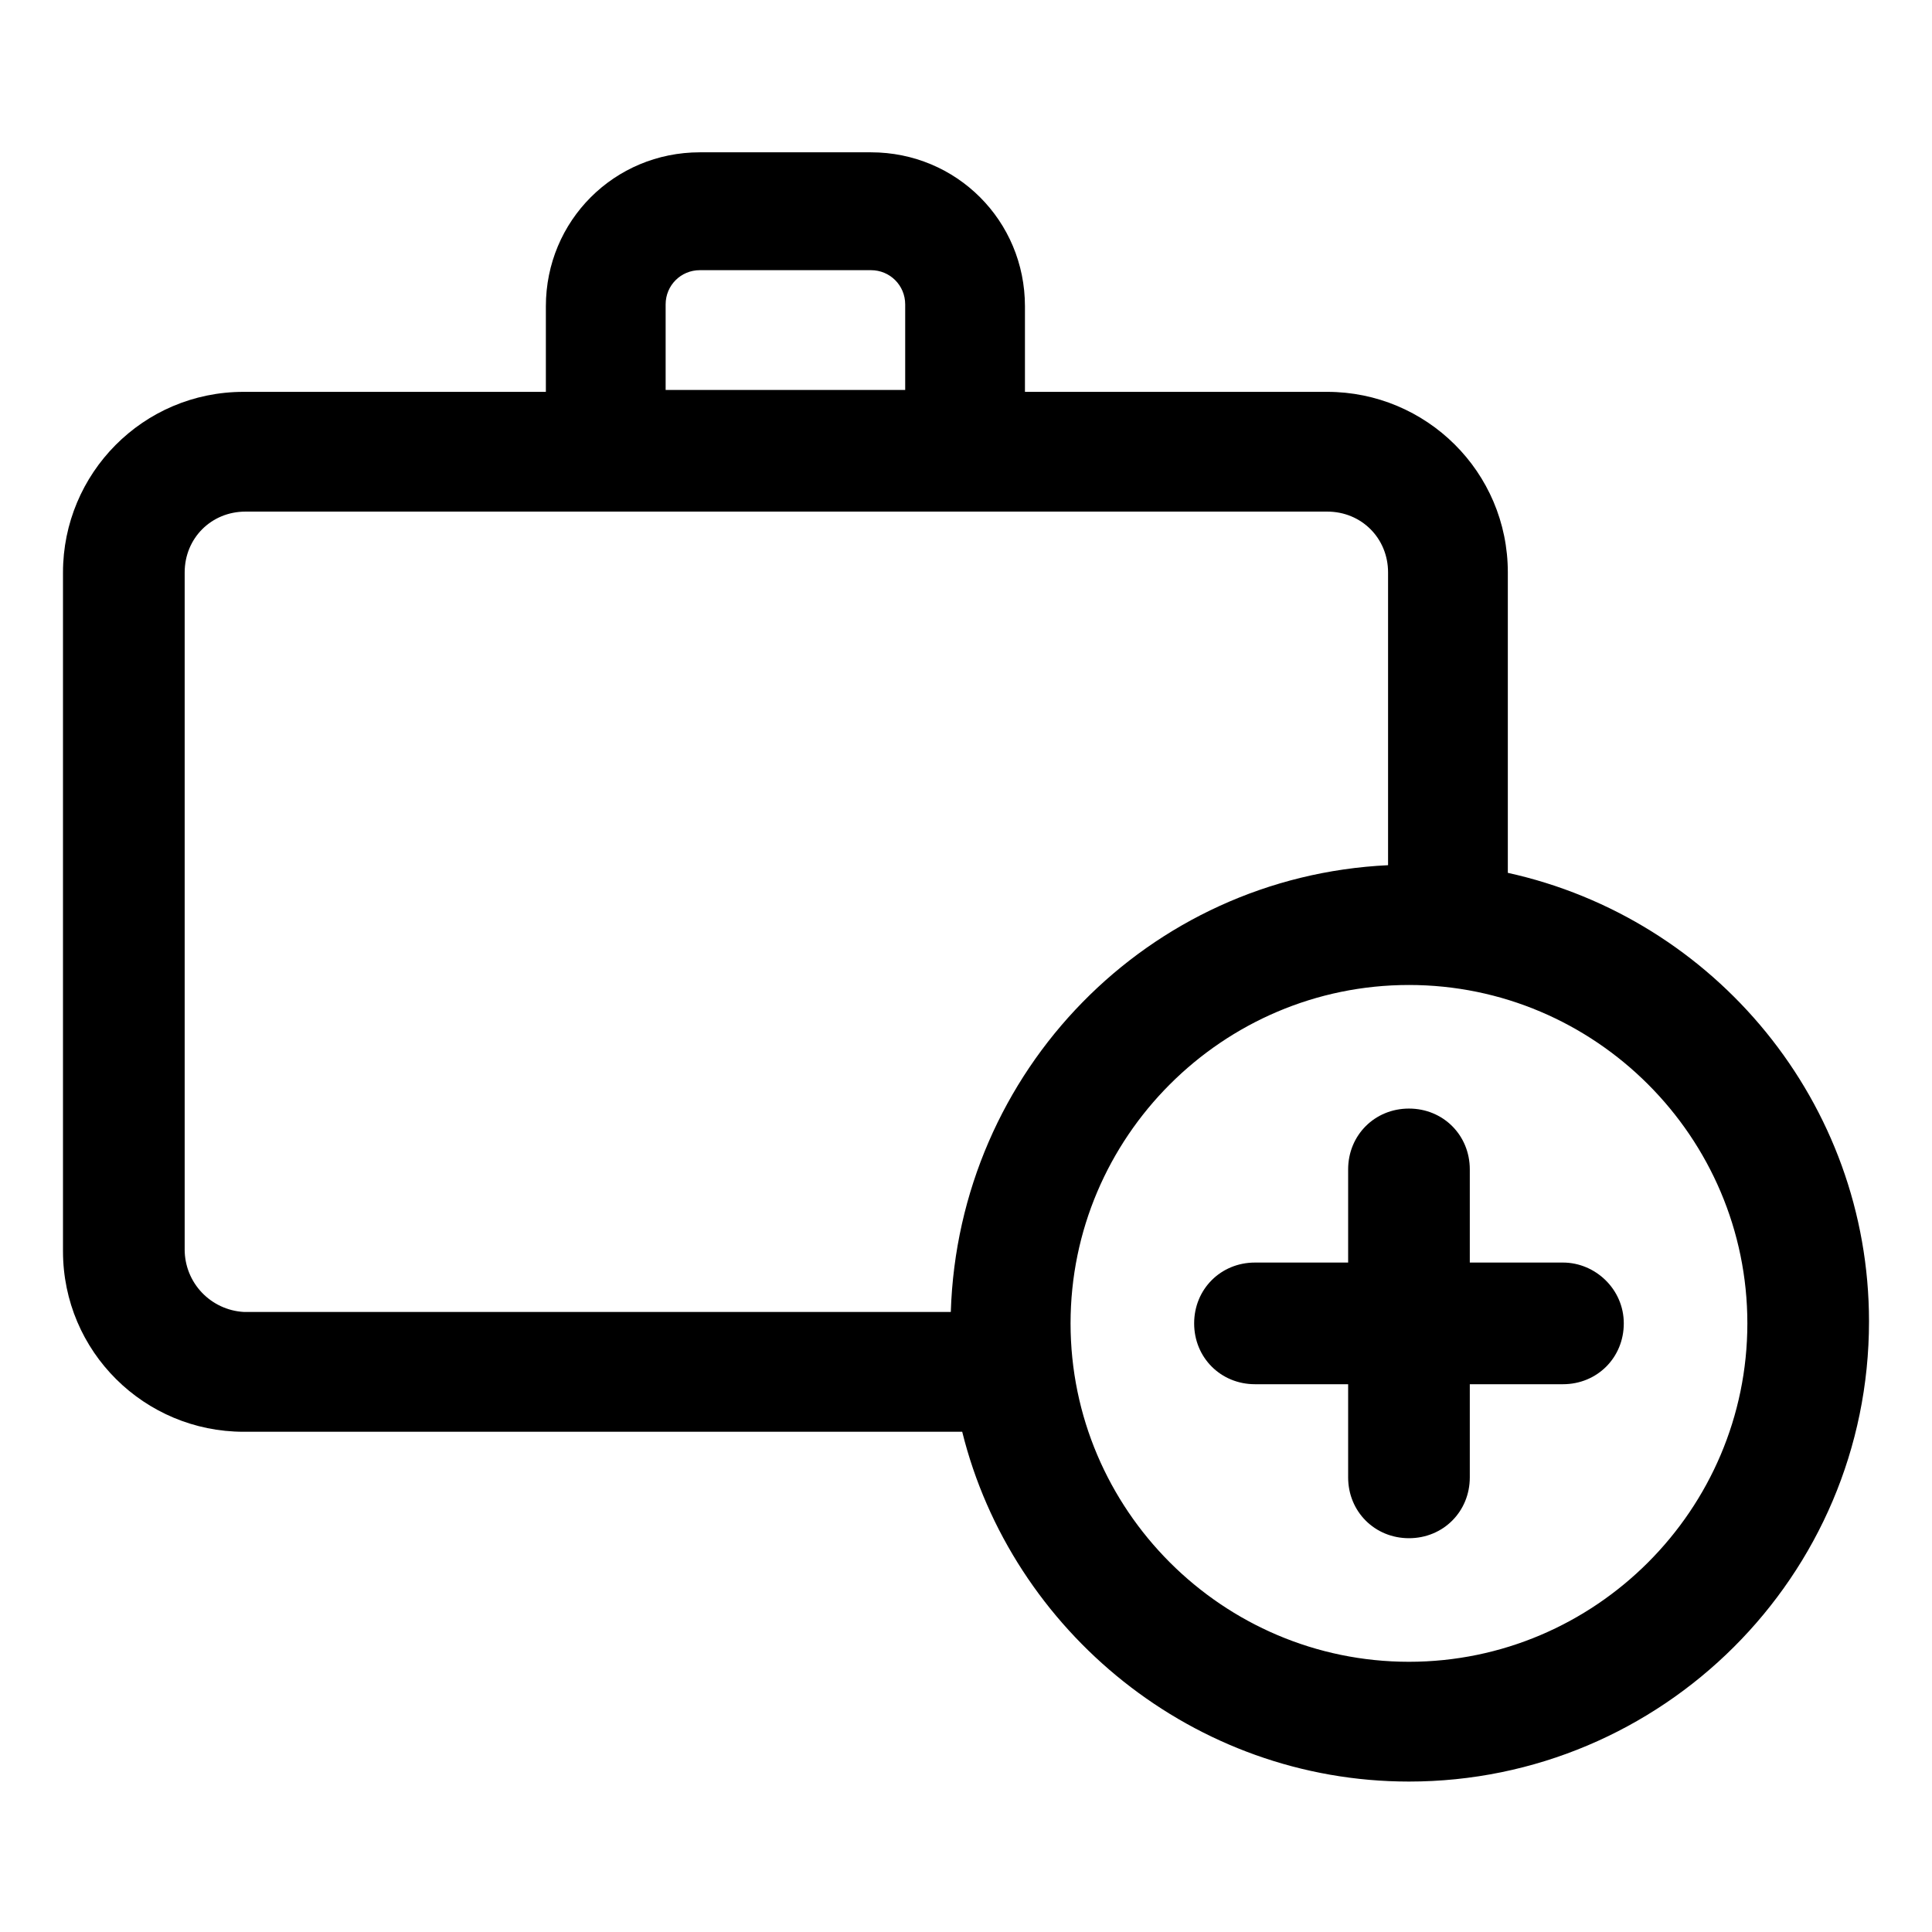 <?xml version="1.0" encoding="UTF-8"?>
<!-- Uploaded to: ICON Repo, www.svgrepo.com, Generator: ICON Repo Mixer Tools -->
<svg fill="#000000" width="800px" height="800px" version="1.1" viewBox="144 144 512 512" xmlns="http://www.w3.org/2000/svg">
 <g>
  <path d="m543.59 375.31v-79.602c0-26.703-21.664-47.863-47.863-47.863h-80.105v-22.672c0-22.672-18.137-40.809-40.809-40.809h-45.344c-22.672 0-40.809 18.137-40.809 40.809v22.672h-80.105c-26.703 0-47.863 21.664-47.863 47.863v179.86c0 26.703 21.664 47.863 47.863 47.863h190.44c13.098 52.898 61.465 92.699 118.39 92.699 67.008 0 121.92-54.41 121.92-121.92 0-57.938-40.809-106.81-95.723-118.9zm-223.19-150.64c0-5.039 4.031-9.07 9.07-9.07h45.344c5.039 0 9.07 4.031 9.07 9.07v22.672h-63.484zm-127.46 250.39v-179.36c0-9.07 7.055-16.121 16.121-16.121h286.67c9.07 0 16.121 7.055 16.121 16.121v77.586c-63.48 3.023-113.86 54.41-115.88 118.39h-187.42c-8.566-0.504-15.617-7.559-15.617-16.625zm324.45 109.33c-49.375 0-89.68-40.305-89.68-89.68s40.305-89.68 89.68-89.68 89.68 40.305 89.68 89.68c-0.004 49.375-40.309 89.68-89.68 89.68z"/>
  <path d="m558.2 478.59h-24.688v-24.688c0-9.07-7.055-16.121-16.121-16.121-9.07 0-16.121 7.055-16.121 16.121v24.688h-24.688c-9.07 0-16.121 7.055-16.121 16.121 0 9.07 7.055 16.121 16.121 16.121h24.688v24.688c0 9.07 7.055 16.121 16.121 16.121 9.07 0 16.121-7.055 16.121-16.121v-24.688h24.688c9.07 0 16.121-7.055 16.121-16.121 0-9.07-7.559-16.121-16.121-16.121z"/>
 </g>
</svg>